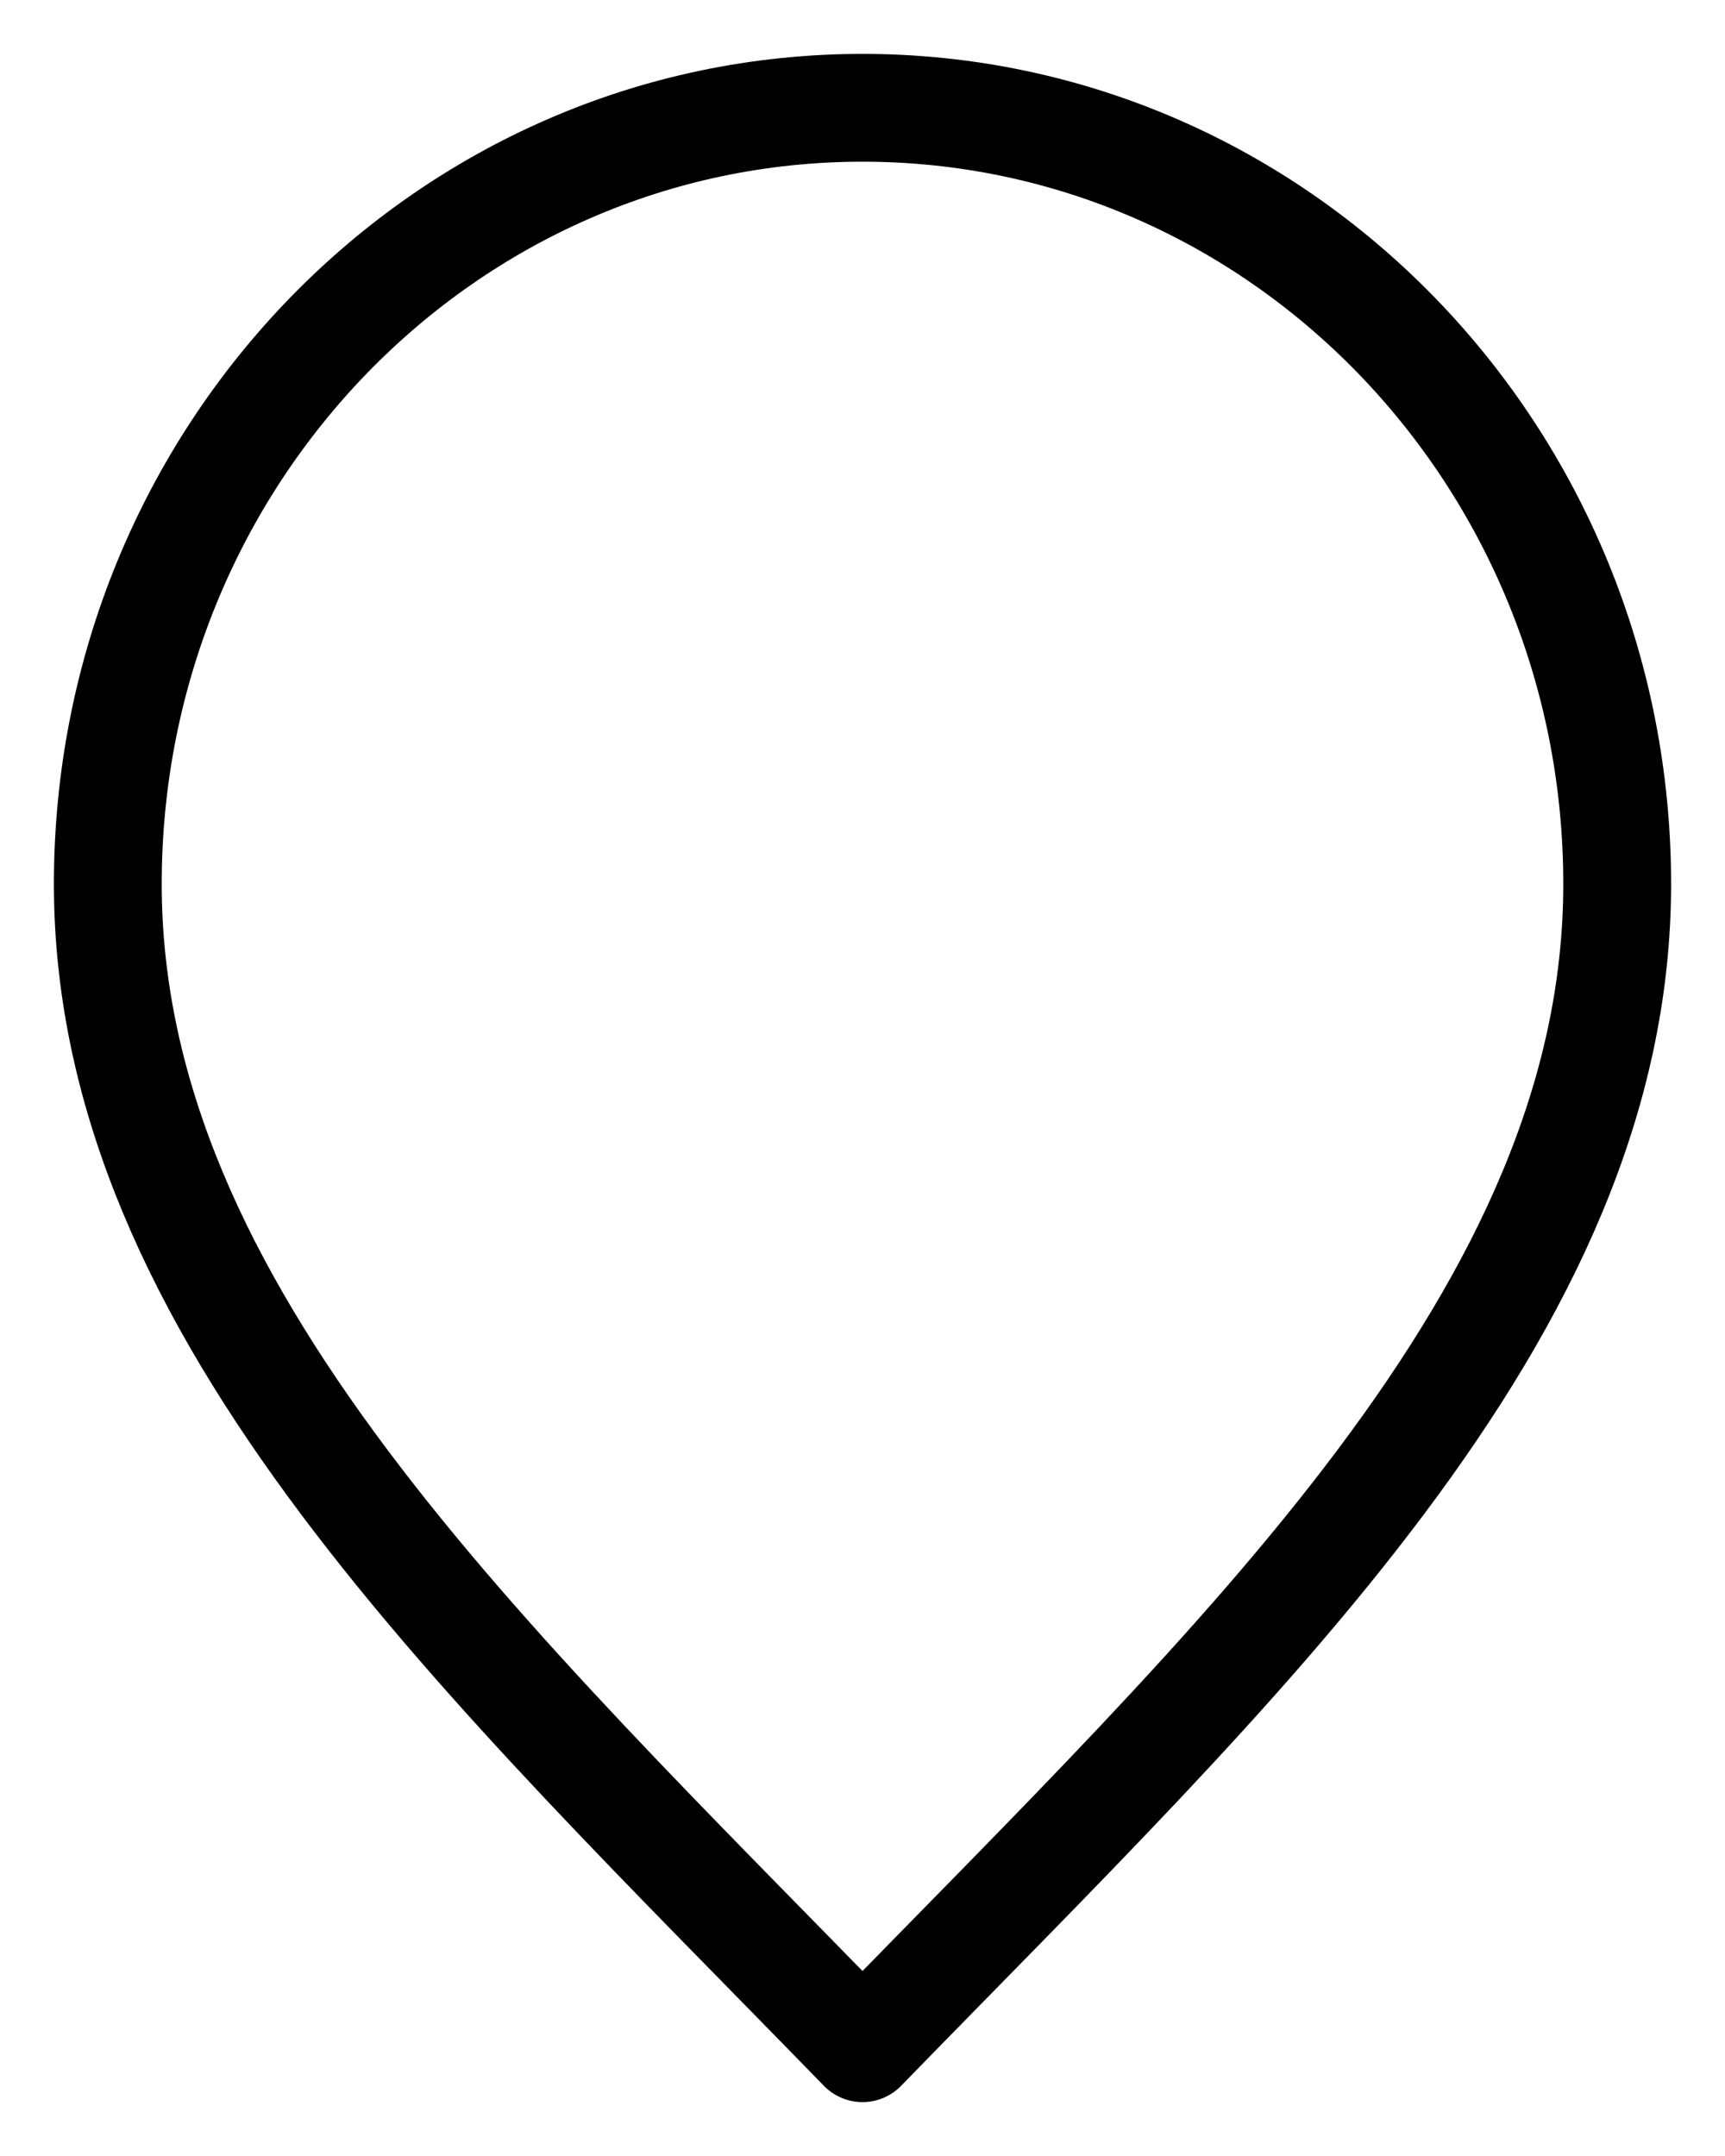 
  <svg width="16" height="20" viewBox="0 0 16 20" fill="none" xmlns="http://www.w3.org/2000/svg">
    <path d="M8 19C4.5 15.4 1 12.176 1 8.2C1 4.224 4.134 1 8 1C11.866 1 15 4.224 15 8.2C15 12.176 11.5 15.4 8 19Z"
      stroke="currentColor" stroke-linecap="round" stroke-linejoin="round" />
  </svg>
